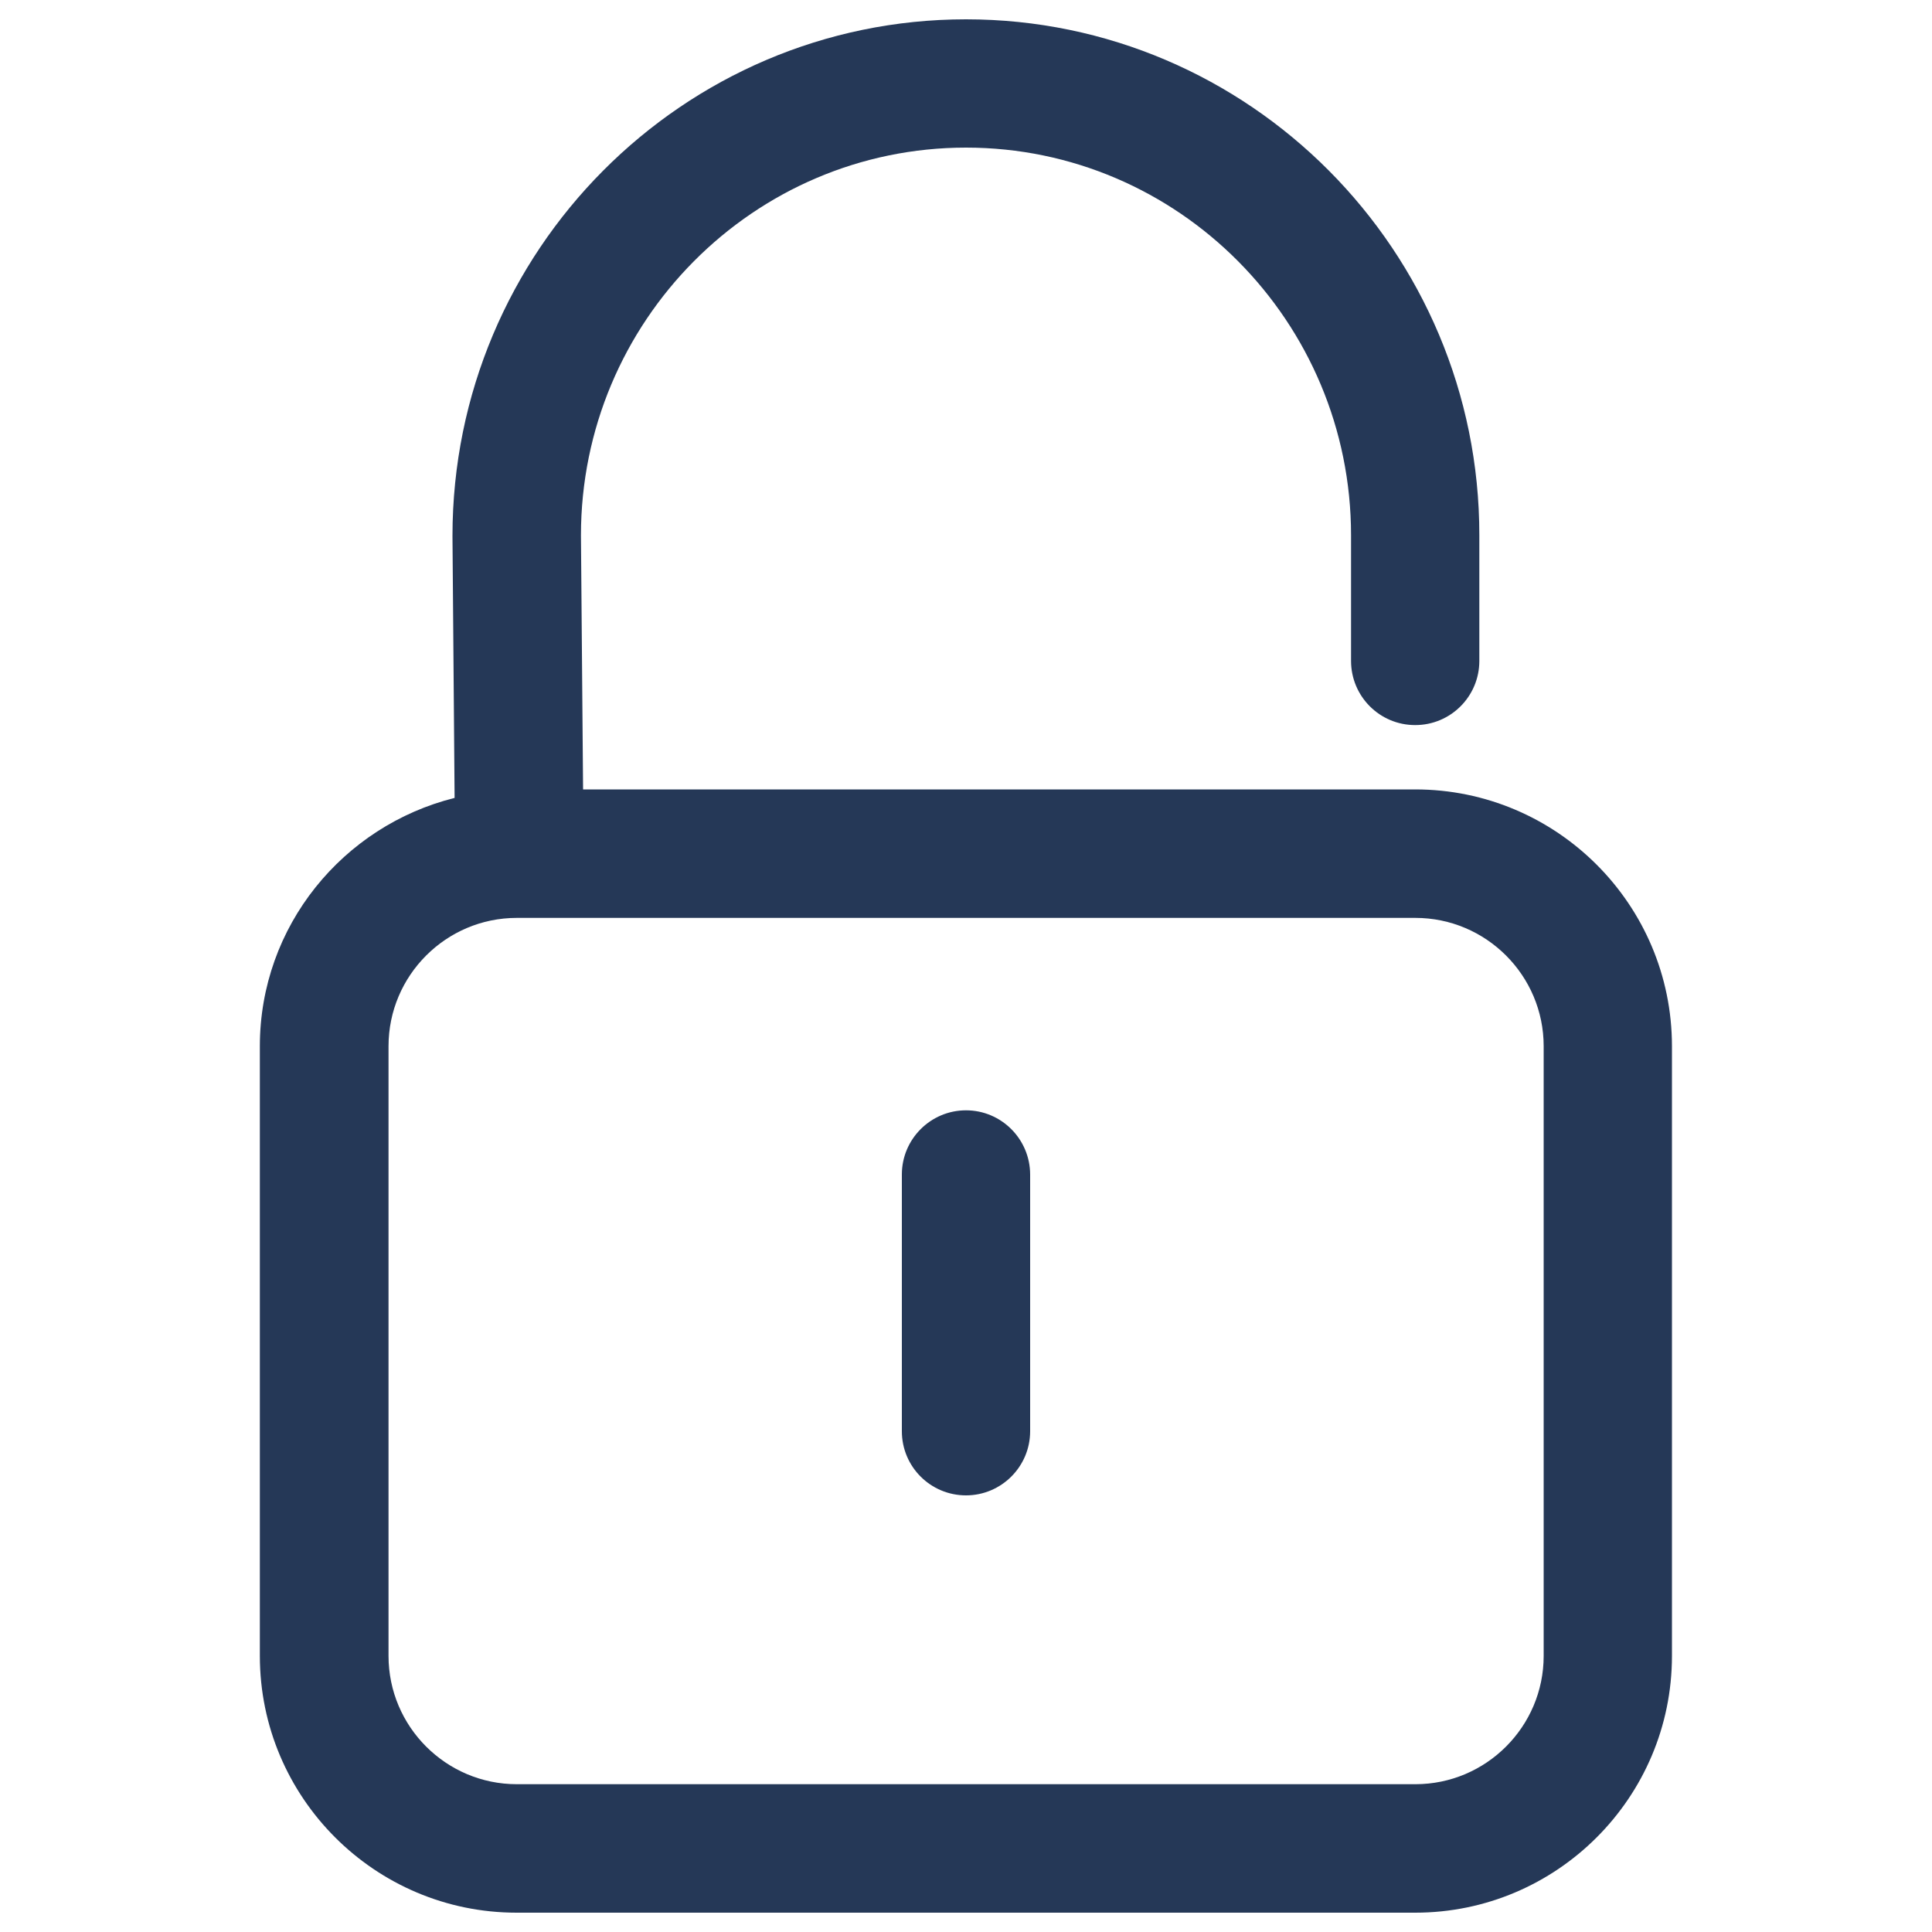 <svg xmlns="http://www.w3.org/2000/svg" viewBox="0 0 1000 1000"><path fill="#253857" d="M732.5 408.6H301.8l-1.1-131.5c0-110.7 89.4-200.7 199.3-200.7s199.3 90 199.3 200.7v65c0 18.3 14.8 33.2 33.2 33.2 18.4 0 33.2-14.9 33.2-33.2v-65C765.8 129.8 646.5 10 500 10S234.2 129.8 234.2 277.4l1.1 135.6c-57.7 14.4-100.8 66.3-100.8 128.5v315.6c0 73.3 59.6 132.9 132.9 132.9h465.1c73.3 0 132.9-59.6 132.9-132.9V541.5c0-73.3-59.6-132.9-132.9-132.9M799 857.1c0 36.6-29.8 66.4-66.4 66.4H267.5c-36.6 0-66.4-29.8-66.4-66.4V541.5c0-36.6 29.8-66.4 66.4-66.4h465.1c36.6 0 66.4 29.8 66.4 66.4v315.6zM500 574.7c-18.3 0-33.2 14.9-33.2 33.2v132.9c0 18.4 14.9 33.2 33.2 33.2 18.3 0 33.2-14.9 33.2-33.2V608c0-18.4-14.9-33.3-33.2-33.3"/></svg>